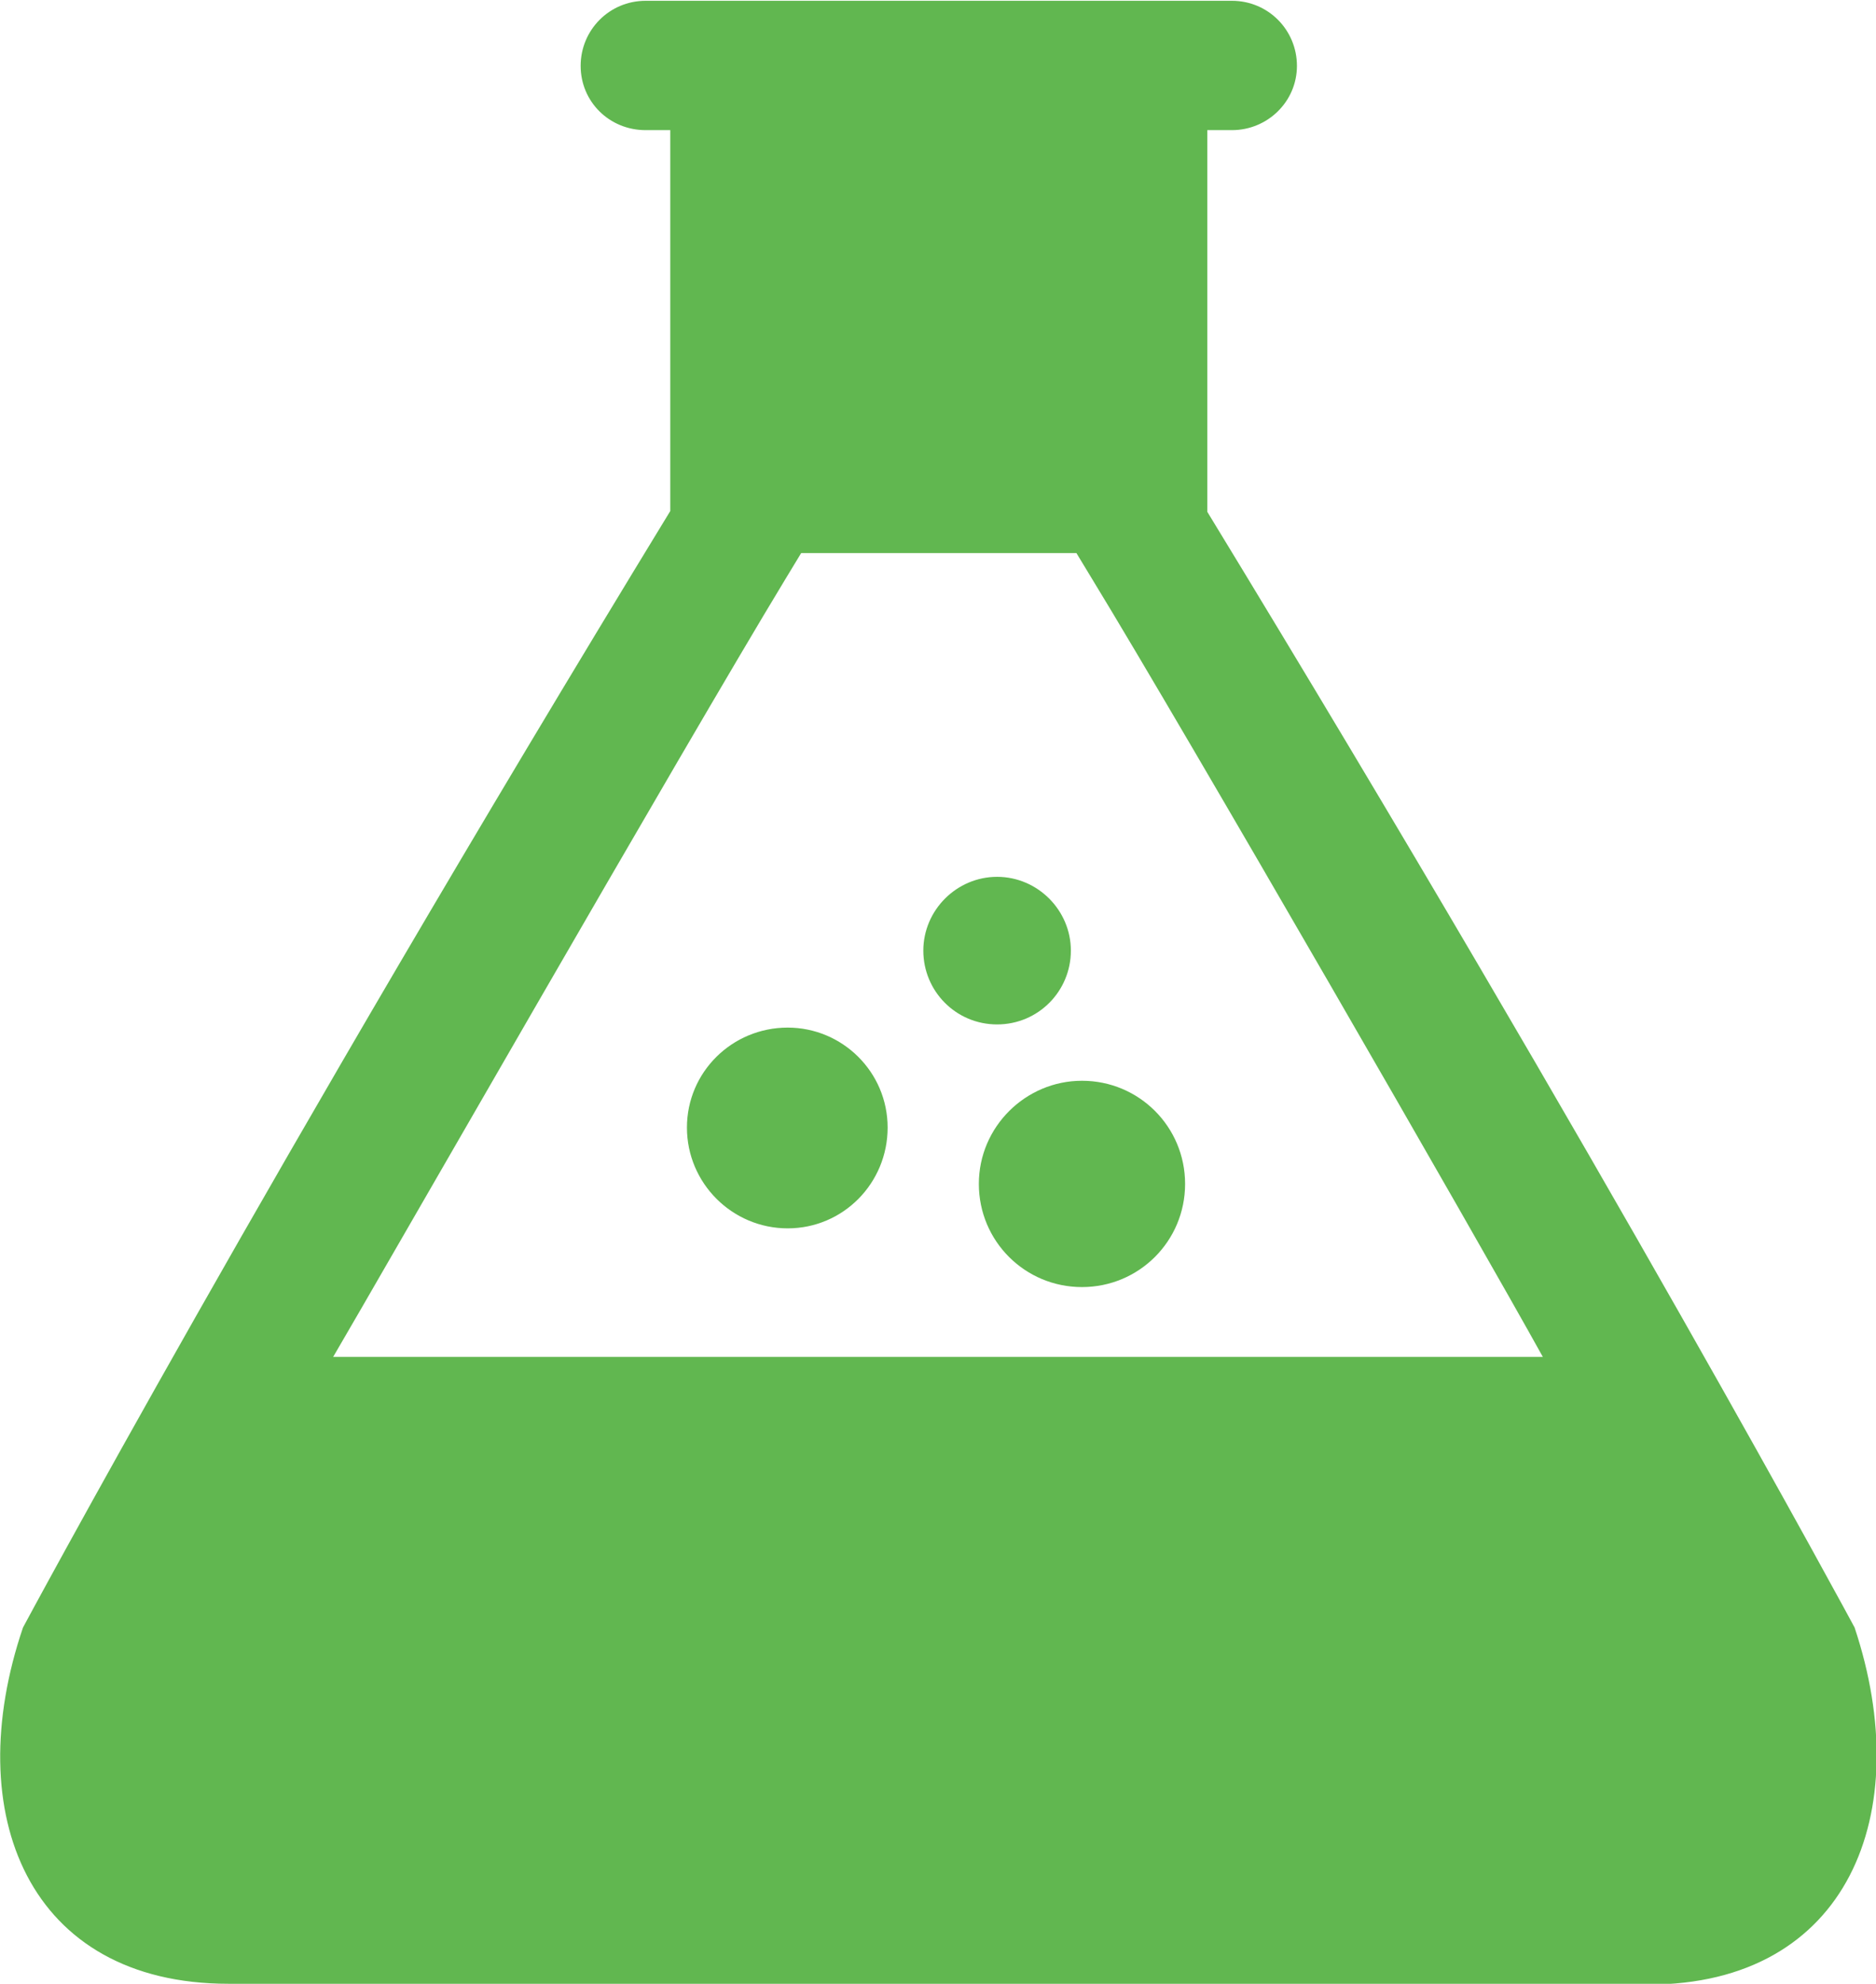 <?xml version="1.0" encoding="UTF-8"?>
<svg xmlns="http://www.w3.org/2000/svg" id="Layer_2" data-name="Layer 2" viewBox="0 0 23.65 25">
  <defs>
    <style>
      .cls-1 {
        fill: #61b750;
        stroke-width: 0px;
      }
    </style>
  </defs>
  <g id="Layer_1-2" data-name="Layer 1">
    <path class="cls-1" d="m13.64,13.62c.72,0,1.3.58,1.3,1.3s-.58,1.3-1.3,1.3-1.3-.58-1.3-1.3.59-1.3,1.3-1.3h0Zm-3.71-.67c-.7,0-1.27.56-1.27,1.26s.57,1.27,1.27,1.27,1.26-.57,1.26-1.27-.57-1.26-1.26-1.26h0Zm3.57-.97c0-.51-.42-.93-.93-.93s-.93.42-.93.93.41.93.93.93.93-.42.93-.93h0Zm7.28,13.02H2.88c-2.52,0-3.39-2.14-2.59-4.49,0,0,3.1-5.78,8.16-14.07V1.64h-.31c-.46,0-.82-.36-.82-.81s.36-.82.82-.82h7.39c.46,0,.82.37.82.82s-.37.81-.82.81h-.31v4.81c5.06,8.3,8.16,14.06,8.16,14.06.78,2.34-.08,4.5-2.6,4.5h0Zm-1.33-7.9c-.82-1.48-4.49-7.85-5.68-9.8l-.2-.33h-3.47l-.2.33c-1.28,2.11-5.17,8.9-5.7,9.8h15.25Z"></path>
  </g>
</svg>
